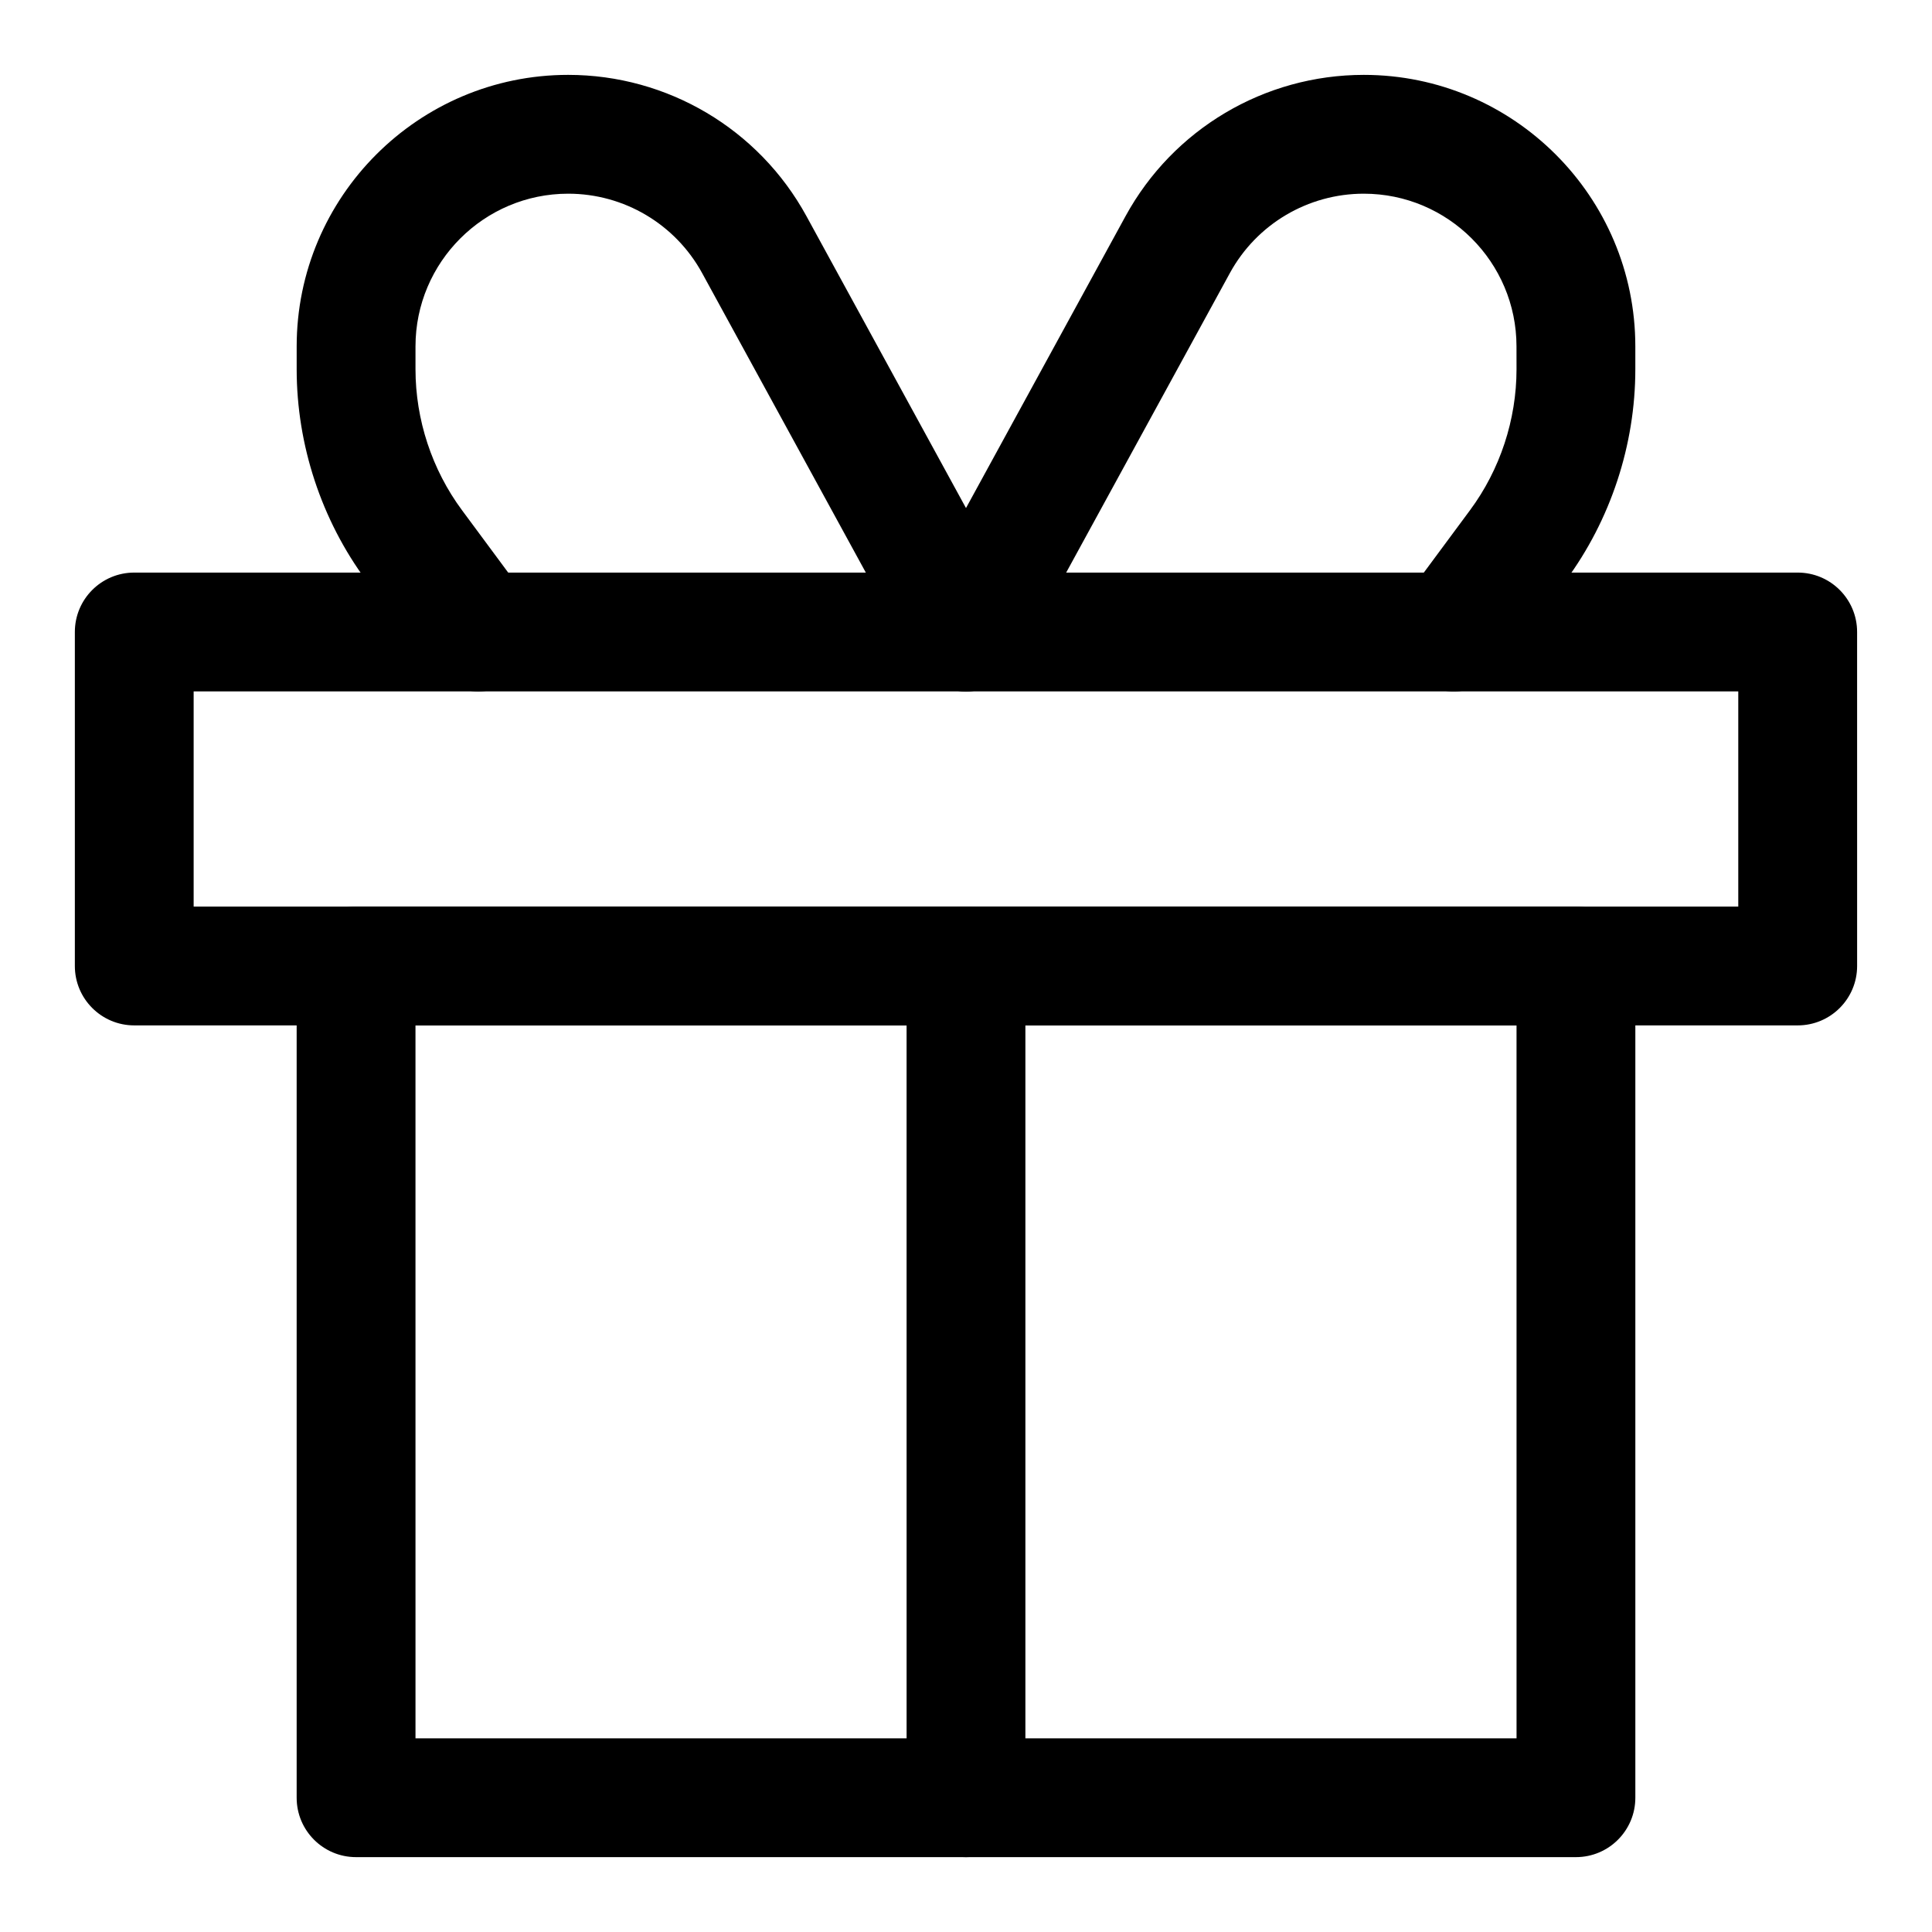 <?xml version="1.0" encoding="UTF-8"?>
<!-- Uploaded to: SVG Repo, www.svgrepo.com, Generator: SVG Repo Mixer Tools -->
<svg fill="#000000" width="800px" height="800px" version="1.1" viewBox="144 144 512 512" xmlns="http://www.w3.org/2000/svg">
 <g>
  <path d="m561.64 636.16h-323.28c-8.703 0-15.742-7.051-15.742-15.742v-220.42c0-8.695 7.043-15.742 15.742-15.742h323.28c8.703 0 15.742 7.051 15.742 15.742v220.42c0 8.691-7.039 15.742-15.742 15.742zm-307.53-31.488h291.79l-0.004-188.93h-291.79z"/>
  <path d="m620.41 415.74h-440.83c-8.703 0-15.742-7.051-15.742-15.742v-88.516c0-8.695 7.043-15.742 15.742-15.742h440.83c8.703 0 15.742 7.051 15.742 15.742l0.004 88.516c0 8.691-7.043 15.742-15.746 15.742zm-425.09-31.488h409.34v-57.027h-409.34z"/>
  <path d="m400.02 327.23c-5.566 0-10.977-2.961-13.836-8.195l-56.105-102.65c-7.09-12.98-20.695-21.055-35.504-21.055-22.309 0-40.465 18.152-40.465 40.469v6.059c0 13.352 4.367 26.613 12.316 37.34l16.973 22.922c5.164 6.988 3.707 16.852-3.289 22.023-6.981 5.16-16.852 3.707-22.016-3.281l-16.973-22.926c-11.934-16.105-18.5-36.023-18.5-56.078v-6.059c0-39.676 32.273-71.957 71.953-71.957 26.32 0 50.523 14.344 63.145 37.445l56.105 102.65c4.168 7.625 1.352 17.195-6.273 21.363-2.398 1.309-4.981 1.93-7.531 1.93z"/>
  <path d="m399.98 327.23c-2.551 0-5.137-0.613-7.535-1.93-7.625-4.168-10.441-13.738-6.273-21.363l56.105-102.65c12.621-23.098 36.82-37.445 63.145-37.445 39.684 0 71.957 32.281 71.957 71.957v6.059c0 20.059-6.566 39.977-18.496 56.082l-16.973 22.926c-5.18 6.988-15.02 8.449-22.016 3.281-6.996-5.172-8.457-15.035-3.289-22.023l16.973-22.926c7.949-10.723 12.316-23.984 12.316-37.34l-0.008-6.059c0-22.316-18.156-40.469-40.465-40.469-14.805 0-28.414 8.07-35.5 21.055l-56.105 102.65c-2.859 5.238-8.27 8.195-13.836 8.195z"/>
  <path d="m400 636.16c-8.703 0-15.742-7.051-15.742-15.742l-0.004-220.42c0-8.695 7.043-15.742 15.742-15.742 8.703 0 15.742 7.051 15.742 15.742v220.42c0.004 8.691-7.039 15.742-15.738 15.742z"/>
 </g>
</svg>